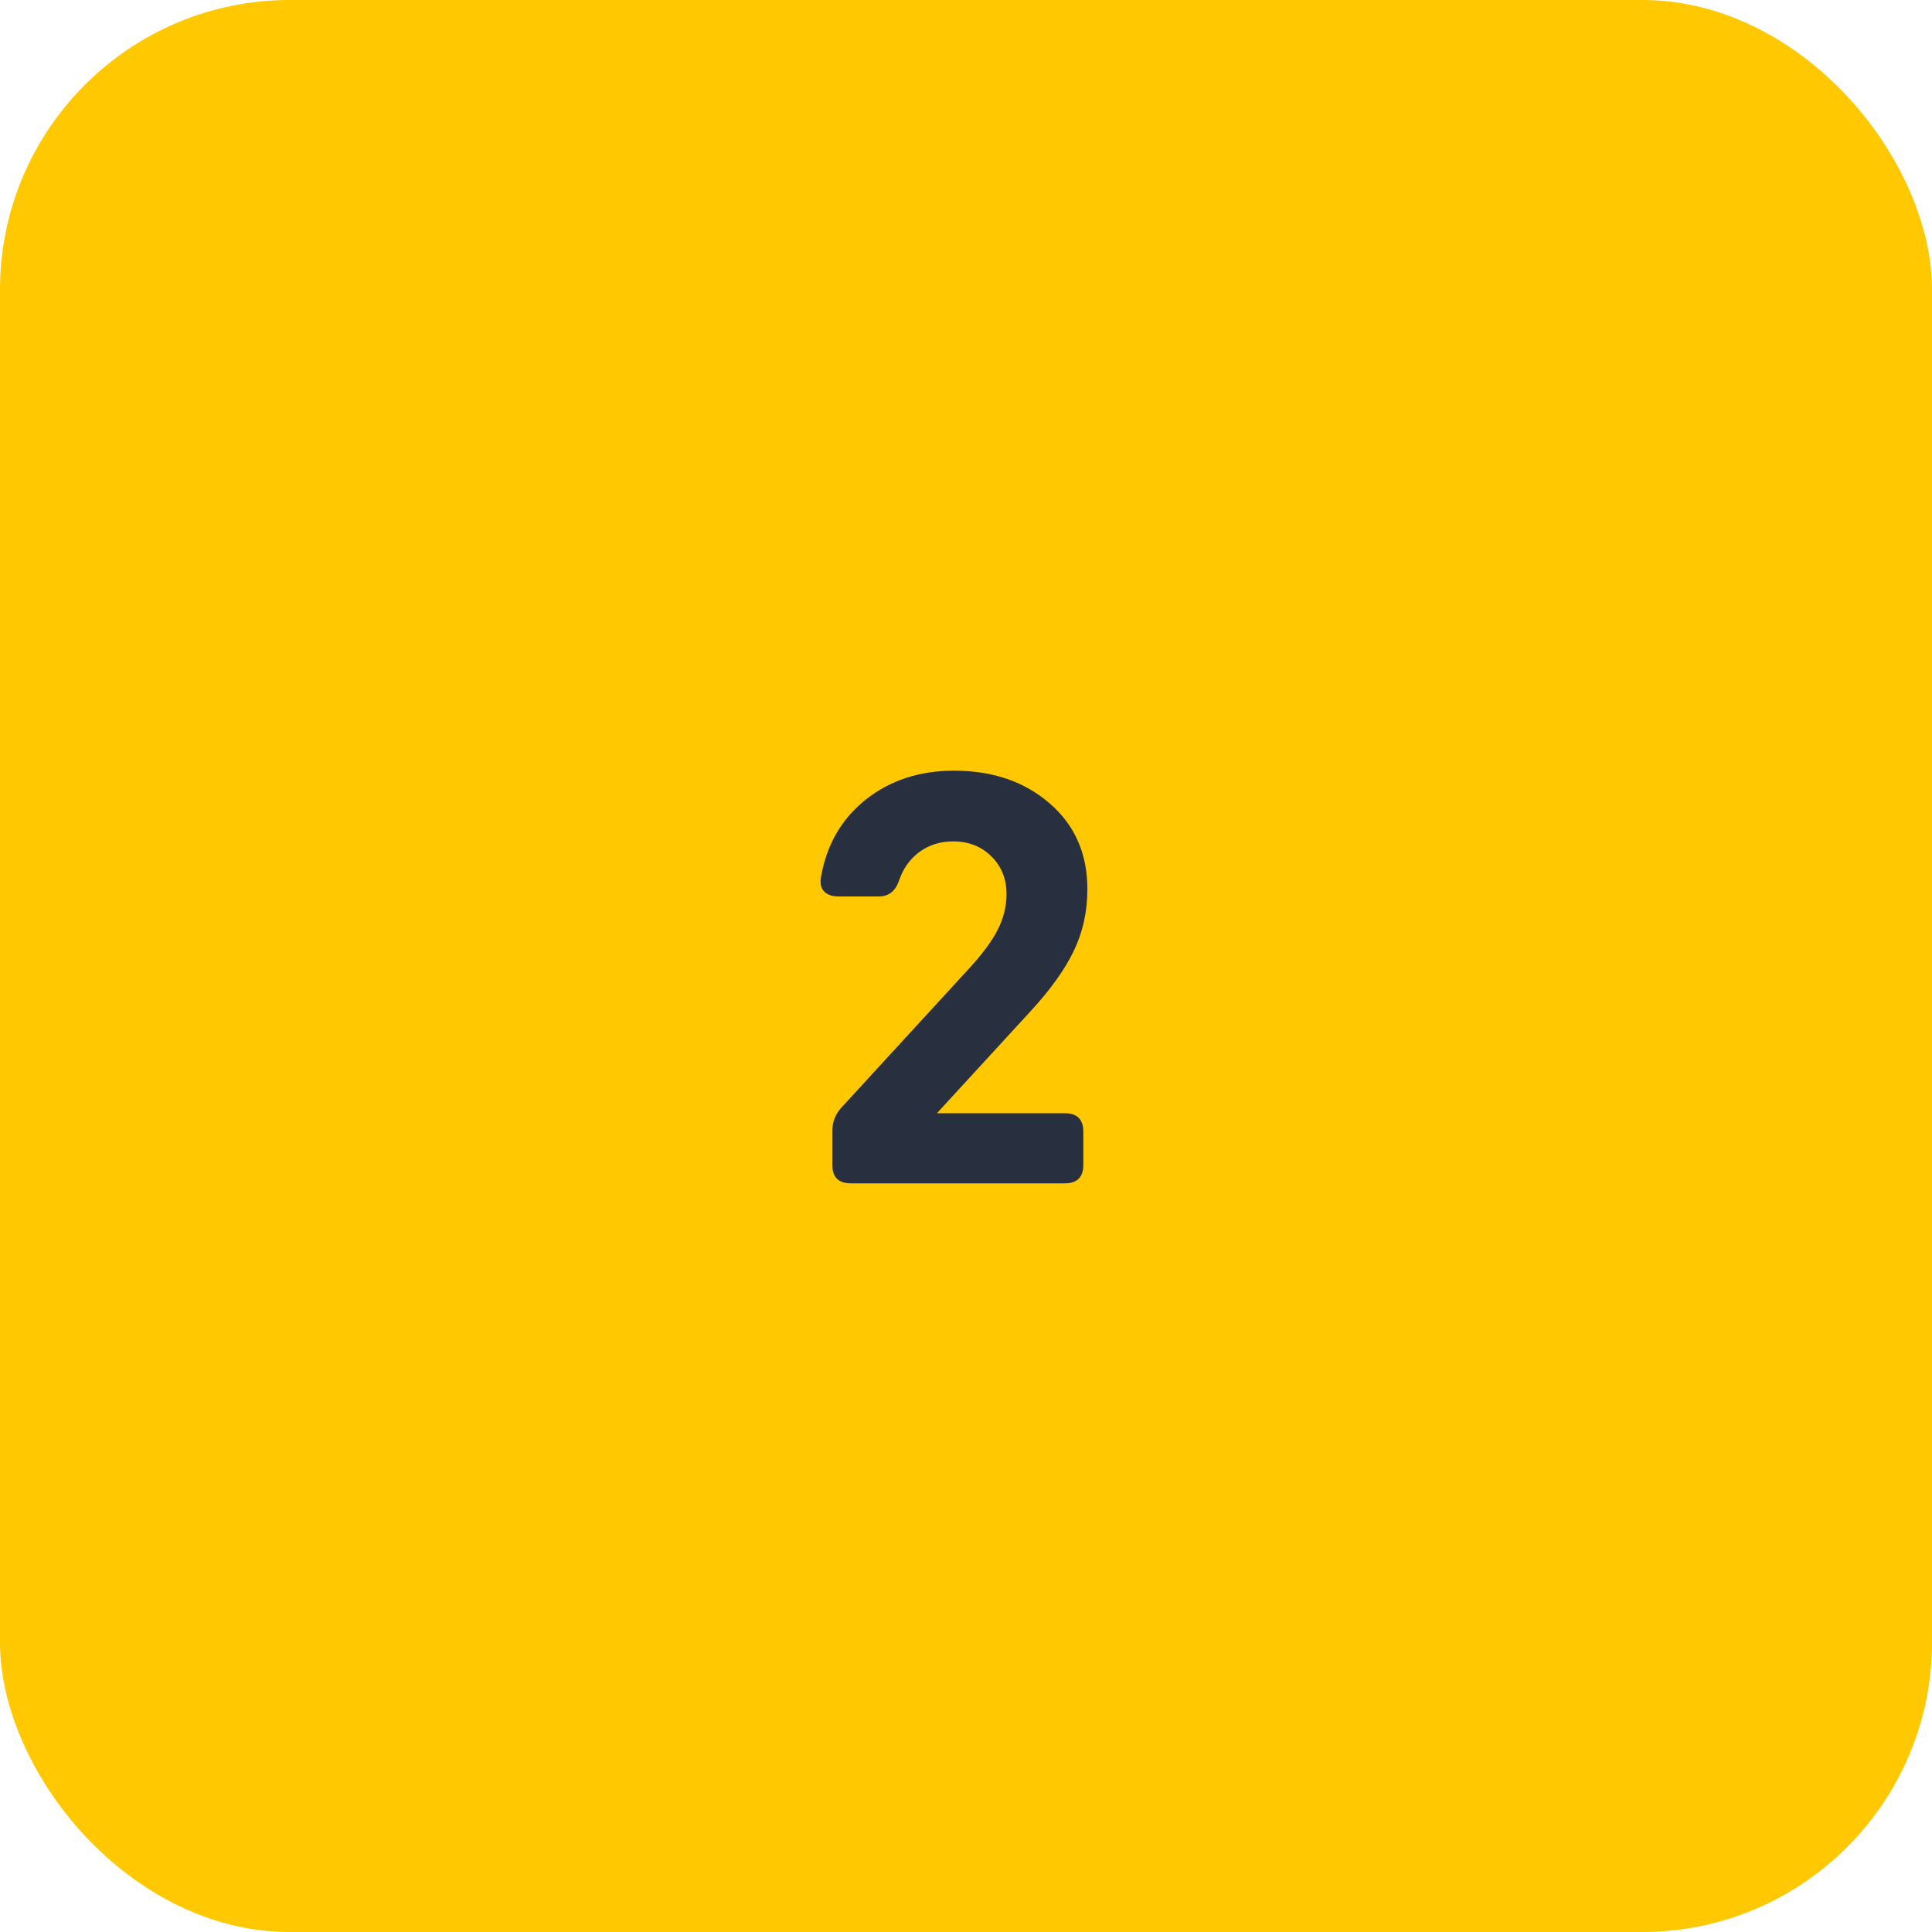 <svg width="80" height="80" viewBox="0 0 80 80" fill="none" xmlns="http://www.w3.org/2000/svg">
<rect width="80" height="80" rx="12" fill="#FFC800"/>
<path d="M38.797 46.096H44.09C44.602 46.096 44.858 46.352 44.858 46.864V48.232C44.858 48.744 44.602 49 44.09 49H35.233C34.721 49 34.465 48.744 34.465 48.232V46.828C34.465 46.46 34.59 46.14 34.837 45.868L40.069 40.168C40.654 39.536 41.066 38.984 41.306 38.512C41.553 38.032 41.678 37.536 41.678 37.024C41.678 36.392 41.469 35.872 41.053 35.464C40.638 35.048 40.109 34.84 39.469 34.84C38.941 34.84 38.477 34.984 38.078 35.272C37.685 35.56 37.406 35.948 37.237 36.436C37.086 36.892 36.806 37.12 36.398 37.12H34.718C34.453 37.12 34.254 37.048 34.117 36.904C33.989 36.76 33.95 36.56 33.998 36.304C34.23 34.976 34.846 33.912 35.846 33.112C36.853 32.312 38.074 31.912 39.505 31.912C41.105 31.912 42.425 32.364 43.465 33.268C44.505 34.164 45.026 35.348 45.026 36.82C45.026 37.748 44.837 38.6 44.462 39.376C44.093 40.144 43.502 40.972 42.685 41.86L38.797 46.096Z" fill="#28303F"/>
</svg>
